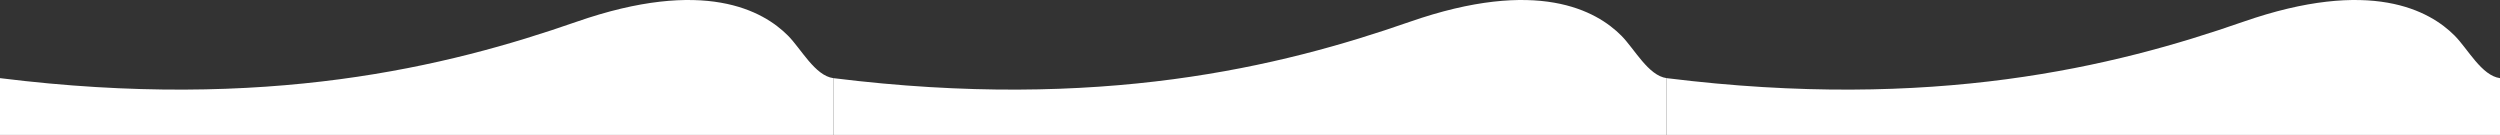 <?xml version="1.0" encoding="UTF-8"?> <svg xmlns="http://www.w3.org/2000/svg" width="6444" height="348" viewBox="0 0 6444 348" fill="none"><rect x="0" y="0" width="6444" height="348" fill="#333333" stroke="none"/> <path d="M2148 347.789V201.417C2835.19 286.72 3302.16 171.852 3632.96 56.499C3963.76 -58.853 4115.39 27.904 4179.13 91.881C4212.99 125.863 4248.67 195.059 4296 201.417V347.789H2148Z" fill="white"></path> <path d="M0 347.789V201.417C687.186 286.72 1154.16 171.852 1484.96 56.499C1815.76 -58.853 1967.39 27.904 2031.13 91.881C2064.99 125.863 2100.67 195.059 2148 201.417V347.789H0Z" fill="white"></path> <path d="M4296 347.789V201.417C4983.19 286.72 5450.16 171.852 5780.96 56.499C6111.76 -58.853 6263.39 27.904 6327.13 91.881C6360.99 125.863 6396.67 195.059 6444 201.417V347.789H4296Z" fill="white"></path> </svg> 